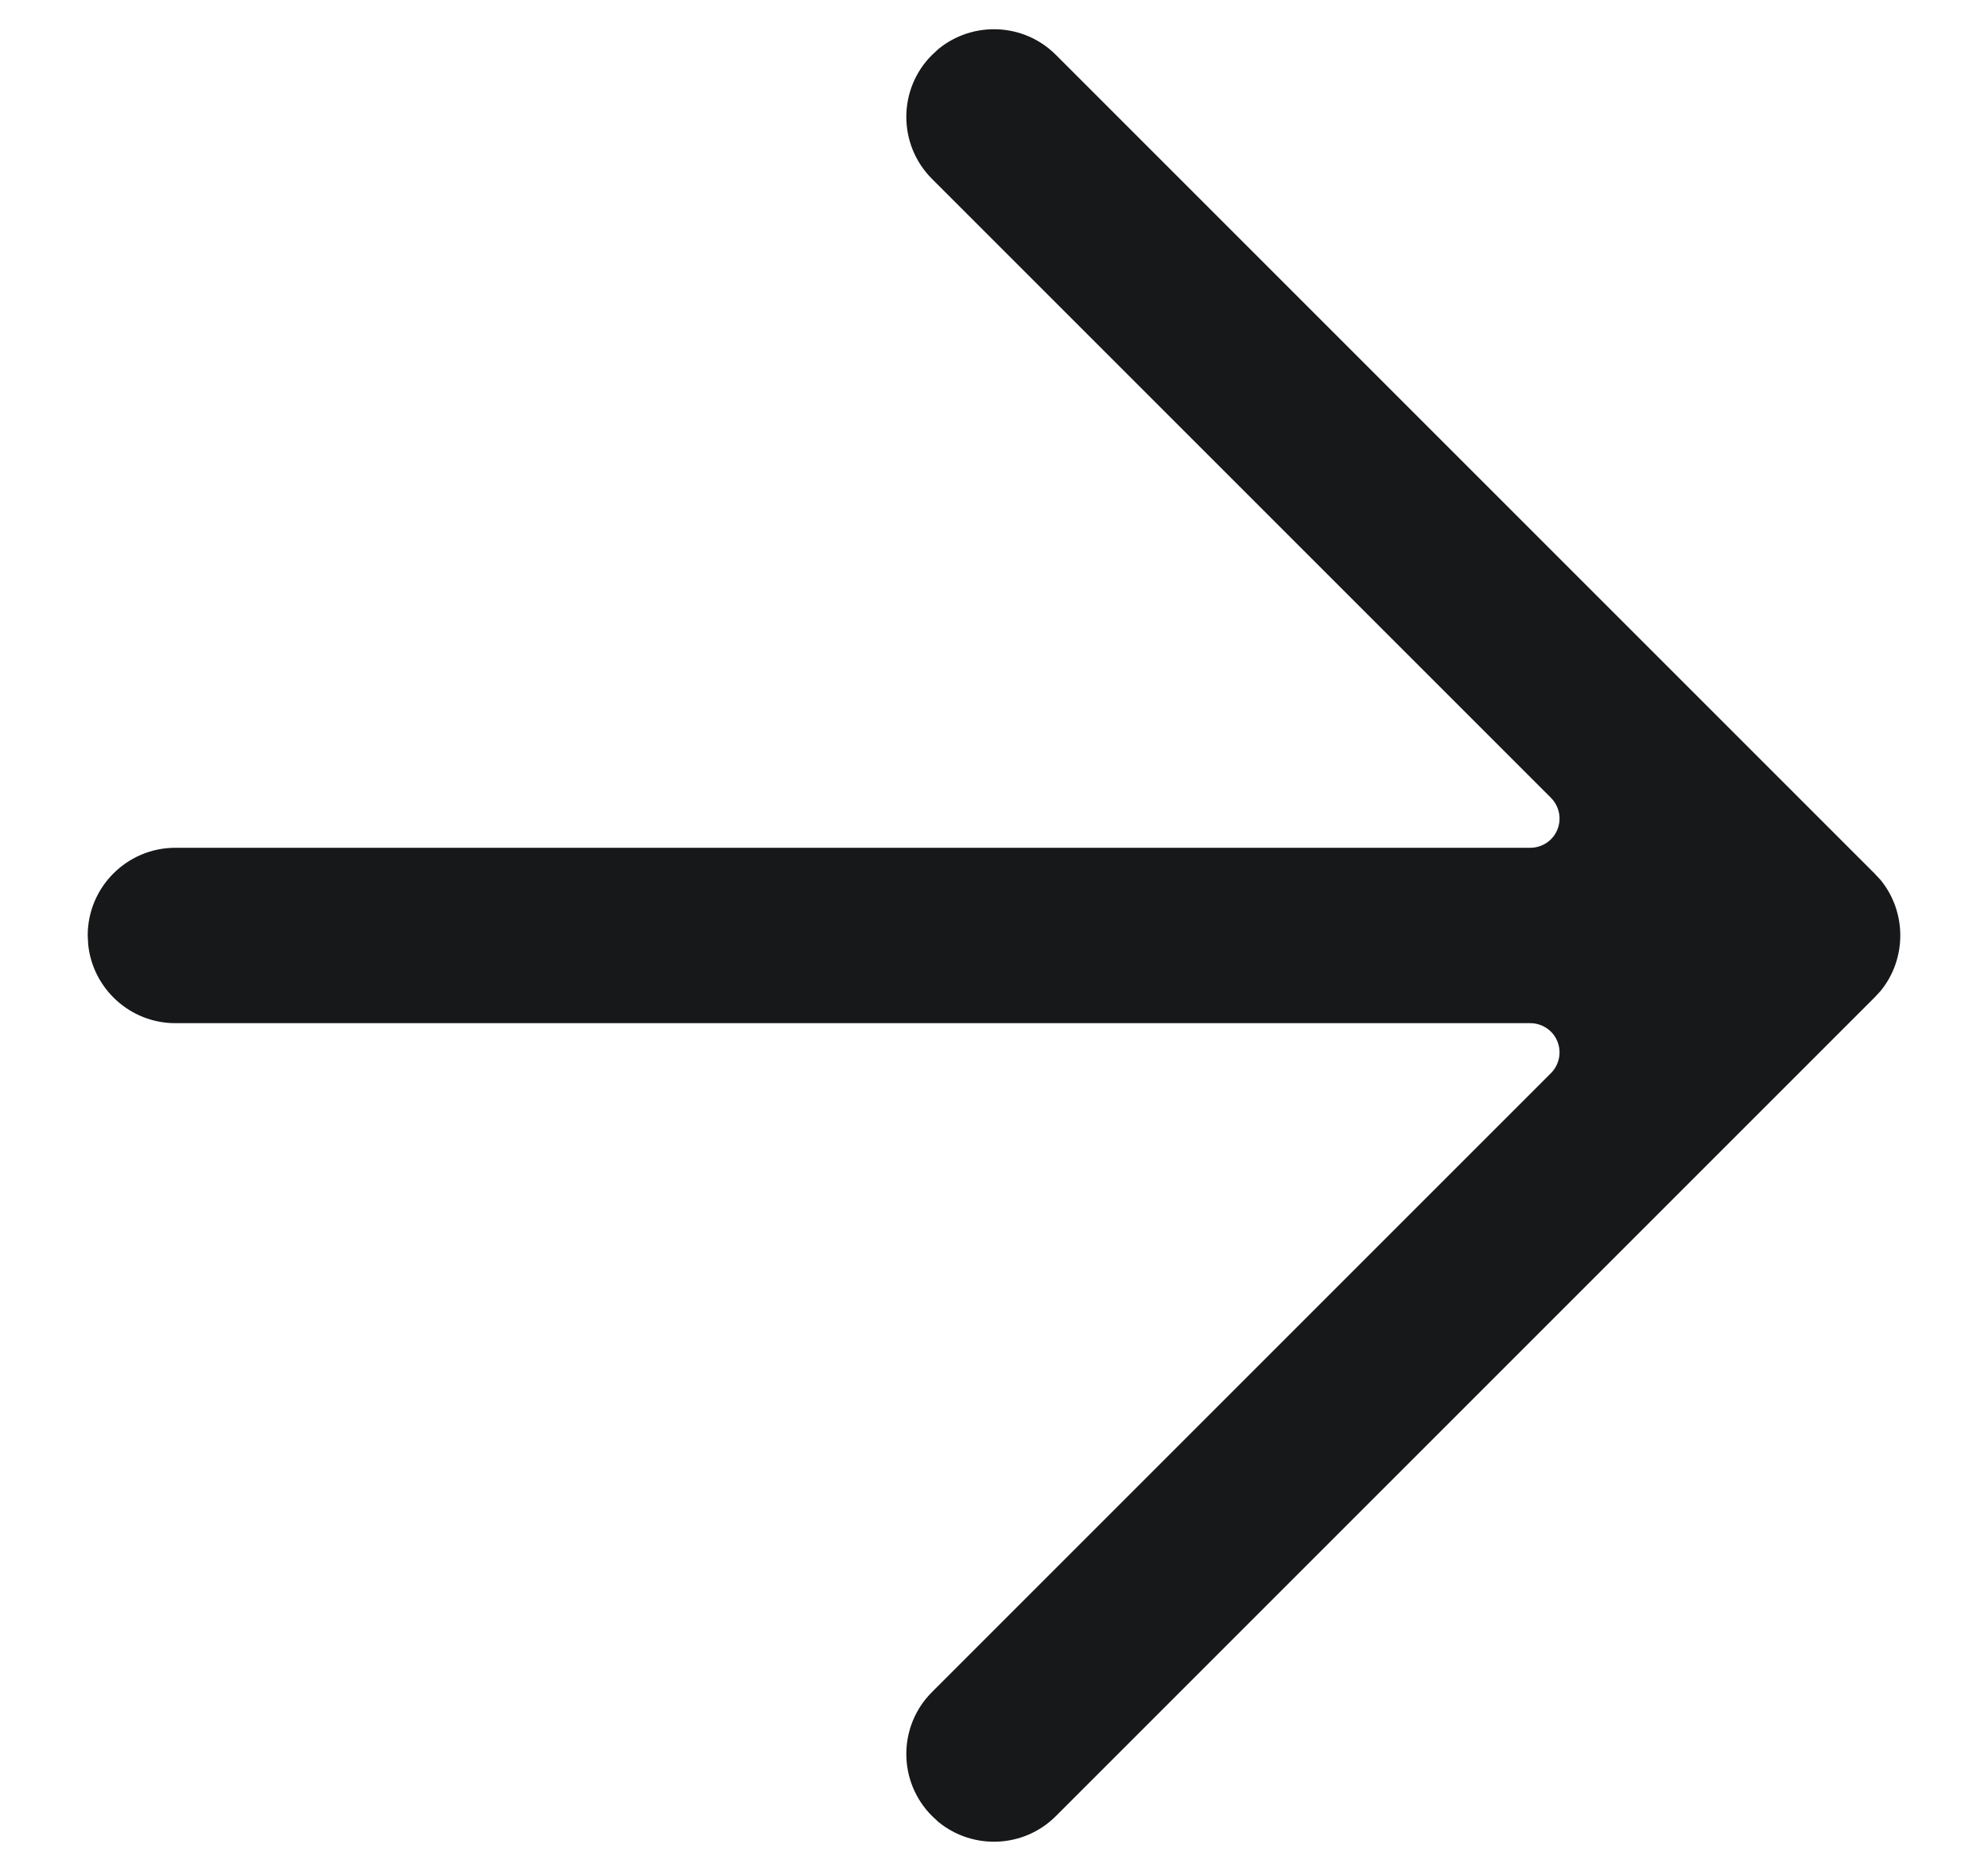 <svg width="17" height="16" viewBox="0 0 17 16" fill="none" xmlns="http://www.w3.org/2000/svg">
<path d="M8.026 0.418C8.321 0.178 8.756 0.195 9.03 0.47L16.03 7.47L16.082 7.526C16.306 7.801 16.306 8.199 16.082 8.474L16.03 8.53L9.03 15.53C8.756 15.805 8.321 15.822 8.026 15.582L7.97 15.53C7.677 15.237 7.677 14.762 7.97 14.47L13.263 9.177C13.334 9.105 13.356 8.998 13.317 8.904C13.279 8.811 13.187 8.75 13.086 8.75H1.5C1.112 8.75 0.792 8.454 0.754 8.076L0.75 8C0.75 7.586 1.086 7.25 1.5 7.25H13.086C13.187 7.25 13.279 7.189 13.317 7.096C13.356 7.002 13.334 6.895 13.263 6.823L7.97 1.53C7.677 1.237 7.677 0.762 7.97 0.47L8.026 0.418Z" fill="#171819"/>
</svg>
